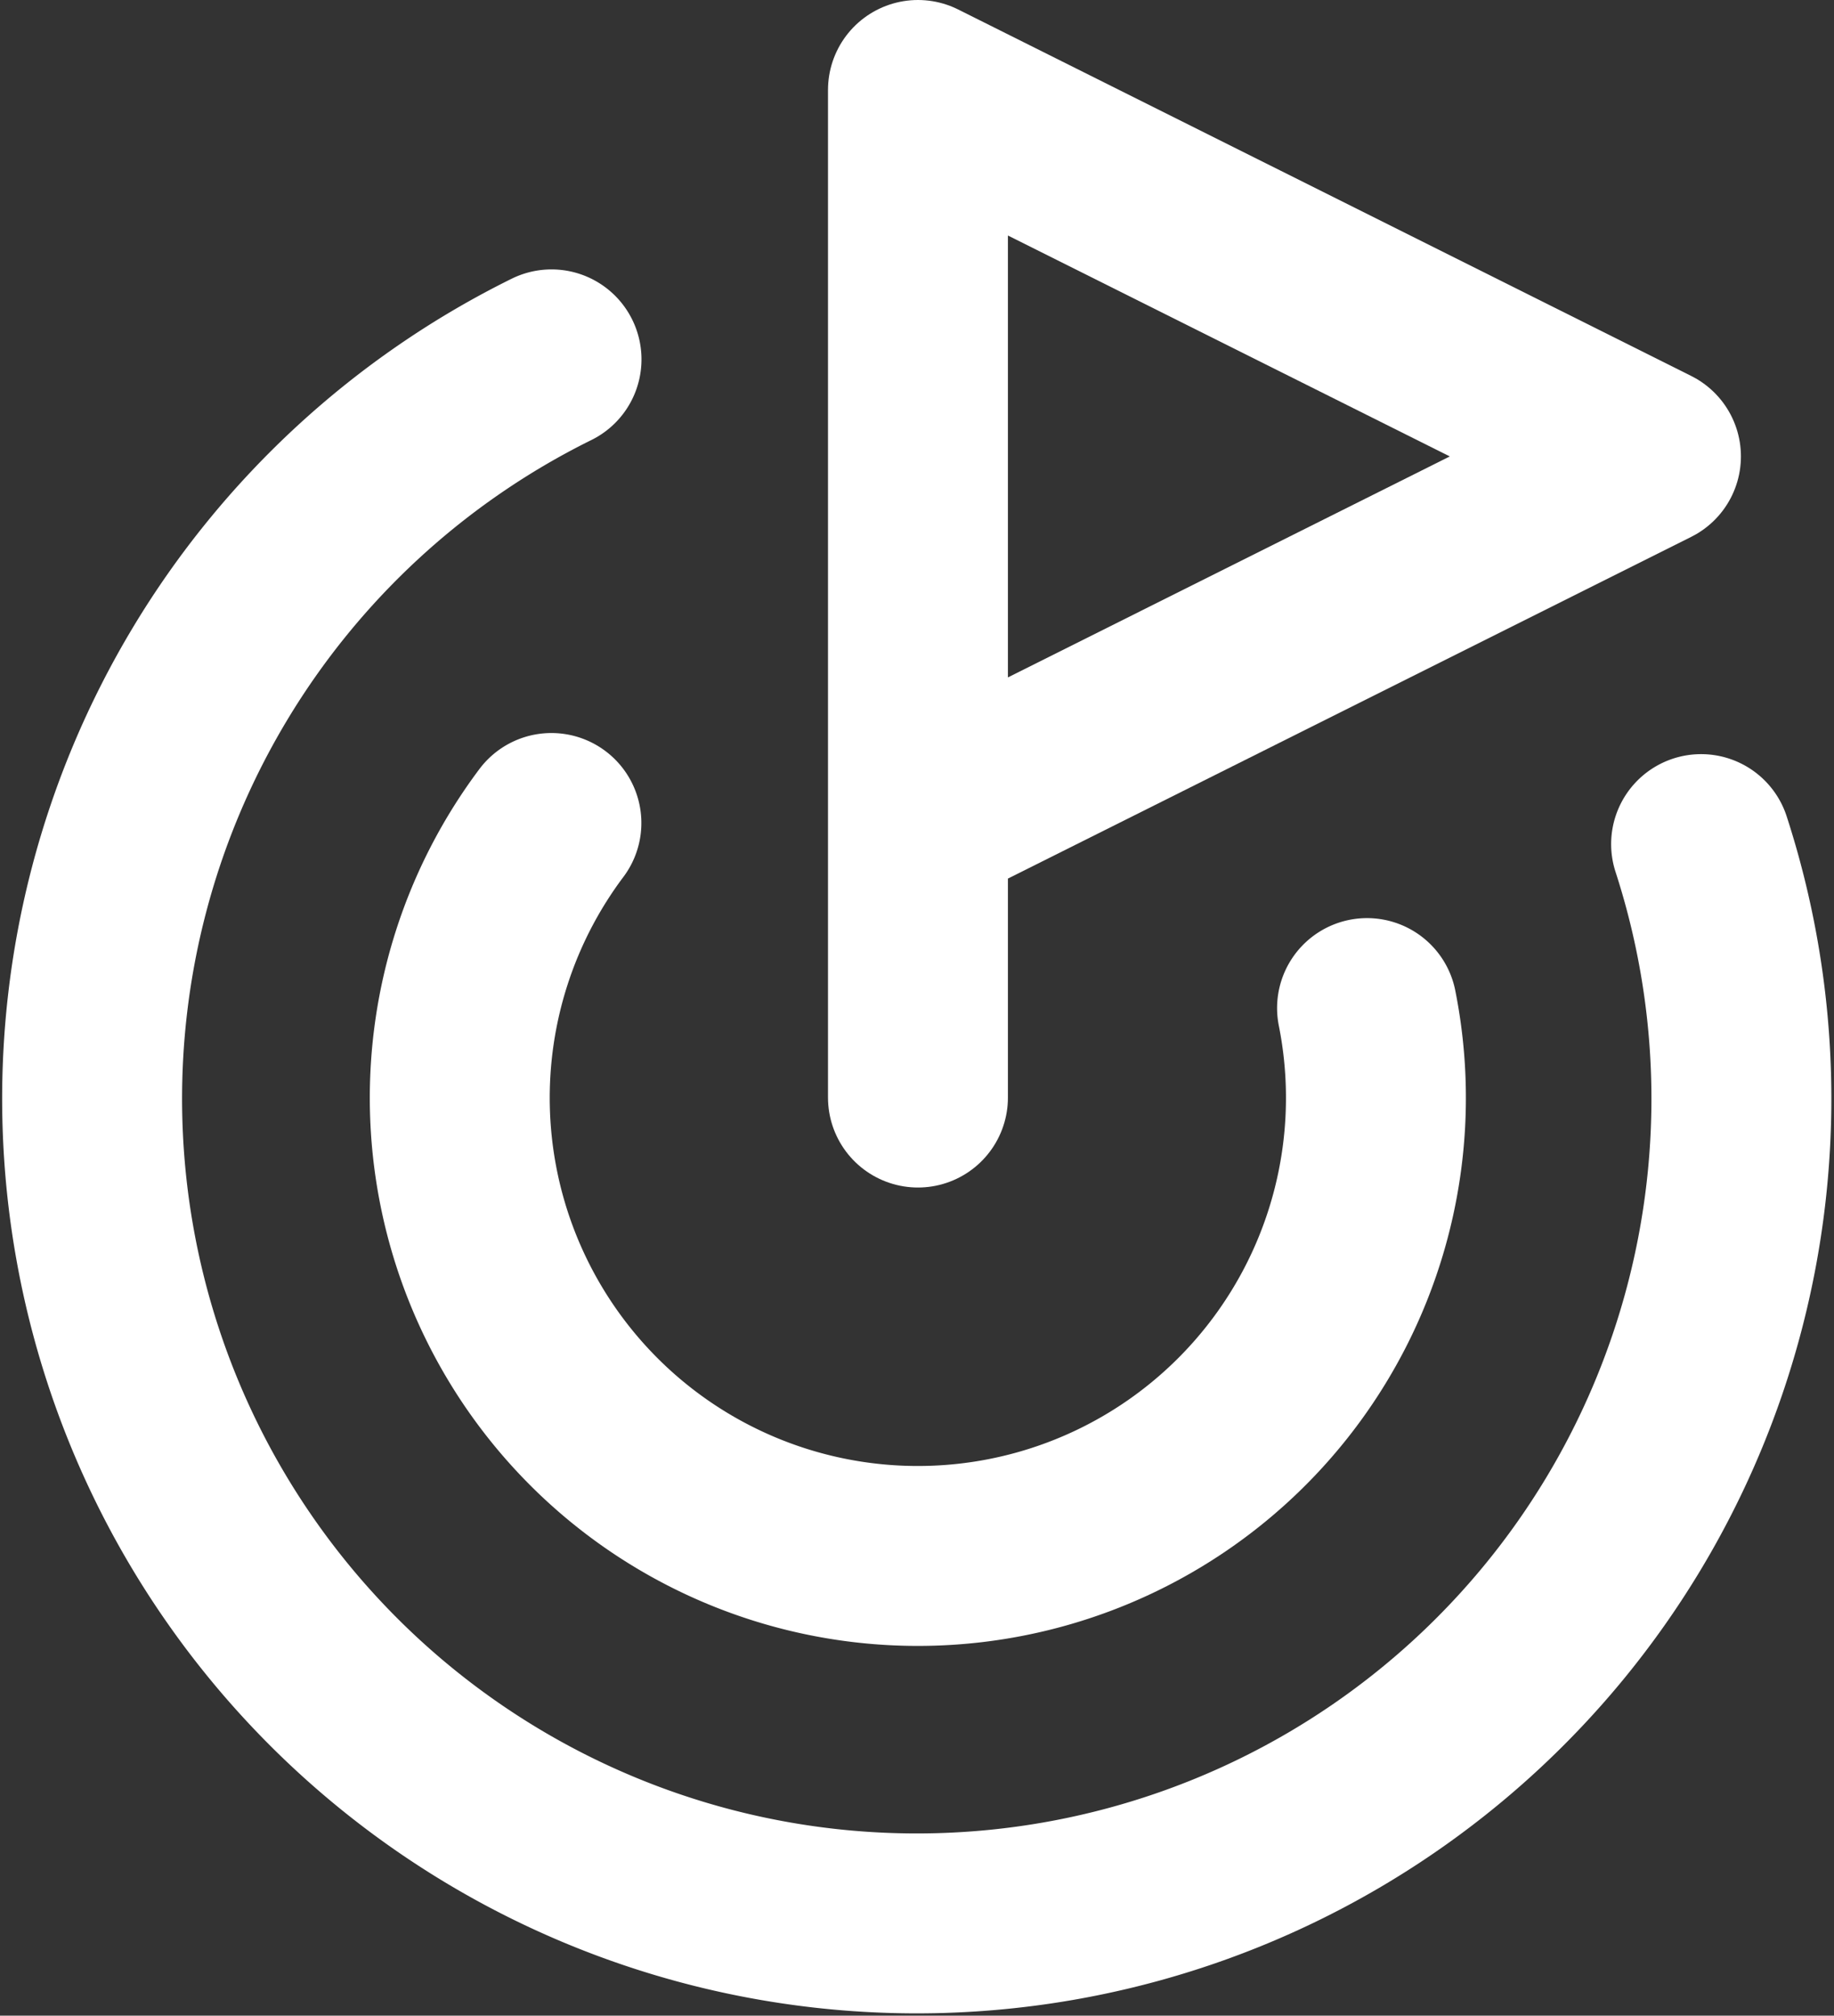 <?xml version="1.0" encoding="UTF-8"?> <svg xmlns="http://www.w3.org/2000/svg" width="15.29" height="16.804" viewBox="0 0 15.29 16.804"><rect x="0" y="0" width="15.29" height="16.804" fill="#333333" stroke="none"/><g id="Groupe_641" data-name="Groupe 641" transform="translate(0.769 0.75)"><path id="Tracé_53" data-name="Tracé 53" d="M12,10.4V2l6.111,3.055L12,8.111" transform="translate(-5.116 -2)" fill="none" stroke="#fff" stroke-linecap="round" stroke-linejoin="round" stroke-width="1.5"></path><path id="Tracé_54" data-name="Tracé 54" d="M16.4,8.981A6.875,6.875,0,1,1,6.816,4.94" transform="translate(-2.987 -2.694)" fill="none" stroke="#fff" stroke-linecap="round" stroke-linejoin="round" stroke-width="1.5"></path><path id="Tracé_55" data-name="Tracé 55" d="M7.763,10a3.819,3.819,0,1,0,6.8,1.543" transform="translate(-3.935 -3.889)" fill="none" stroke="#fff" stroke-linecap="round" stroke-linejoin="round" stroke-width="1.5"></path></g></svg> 